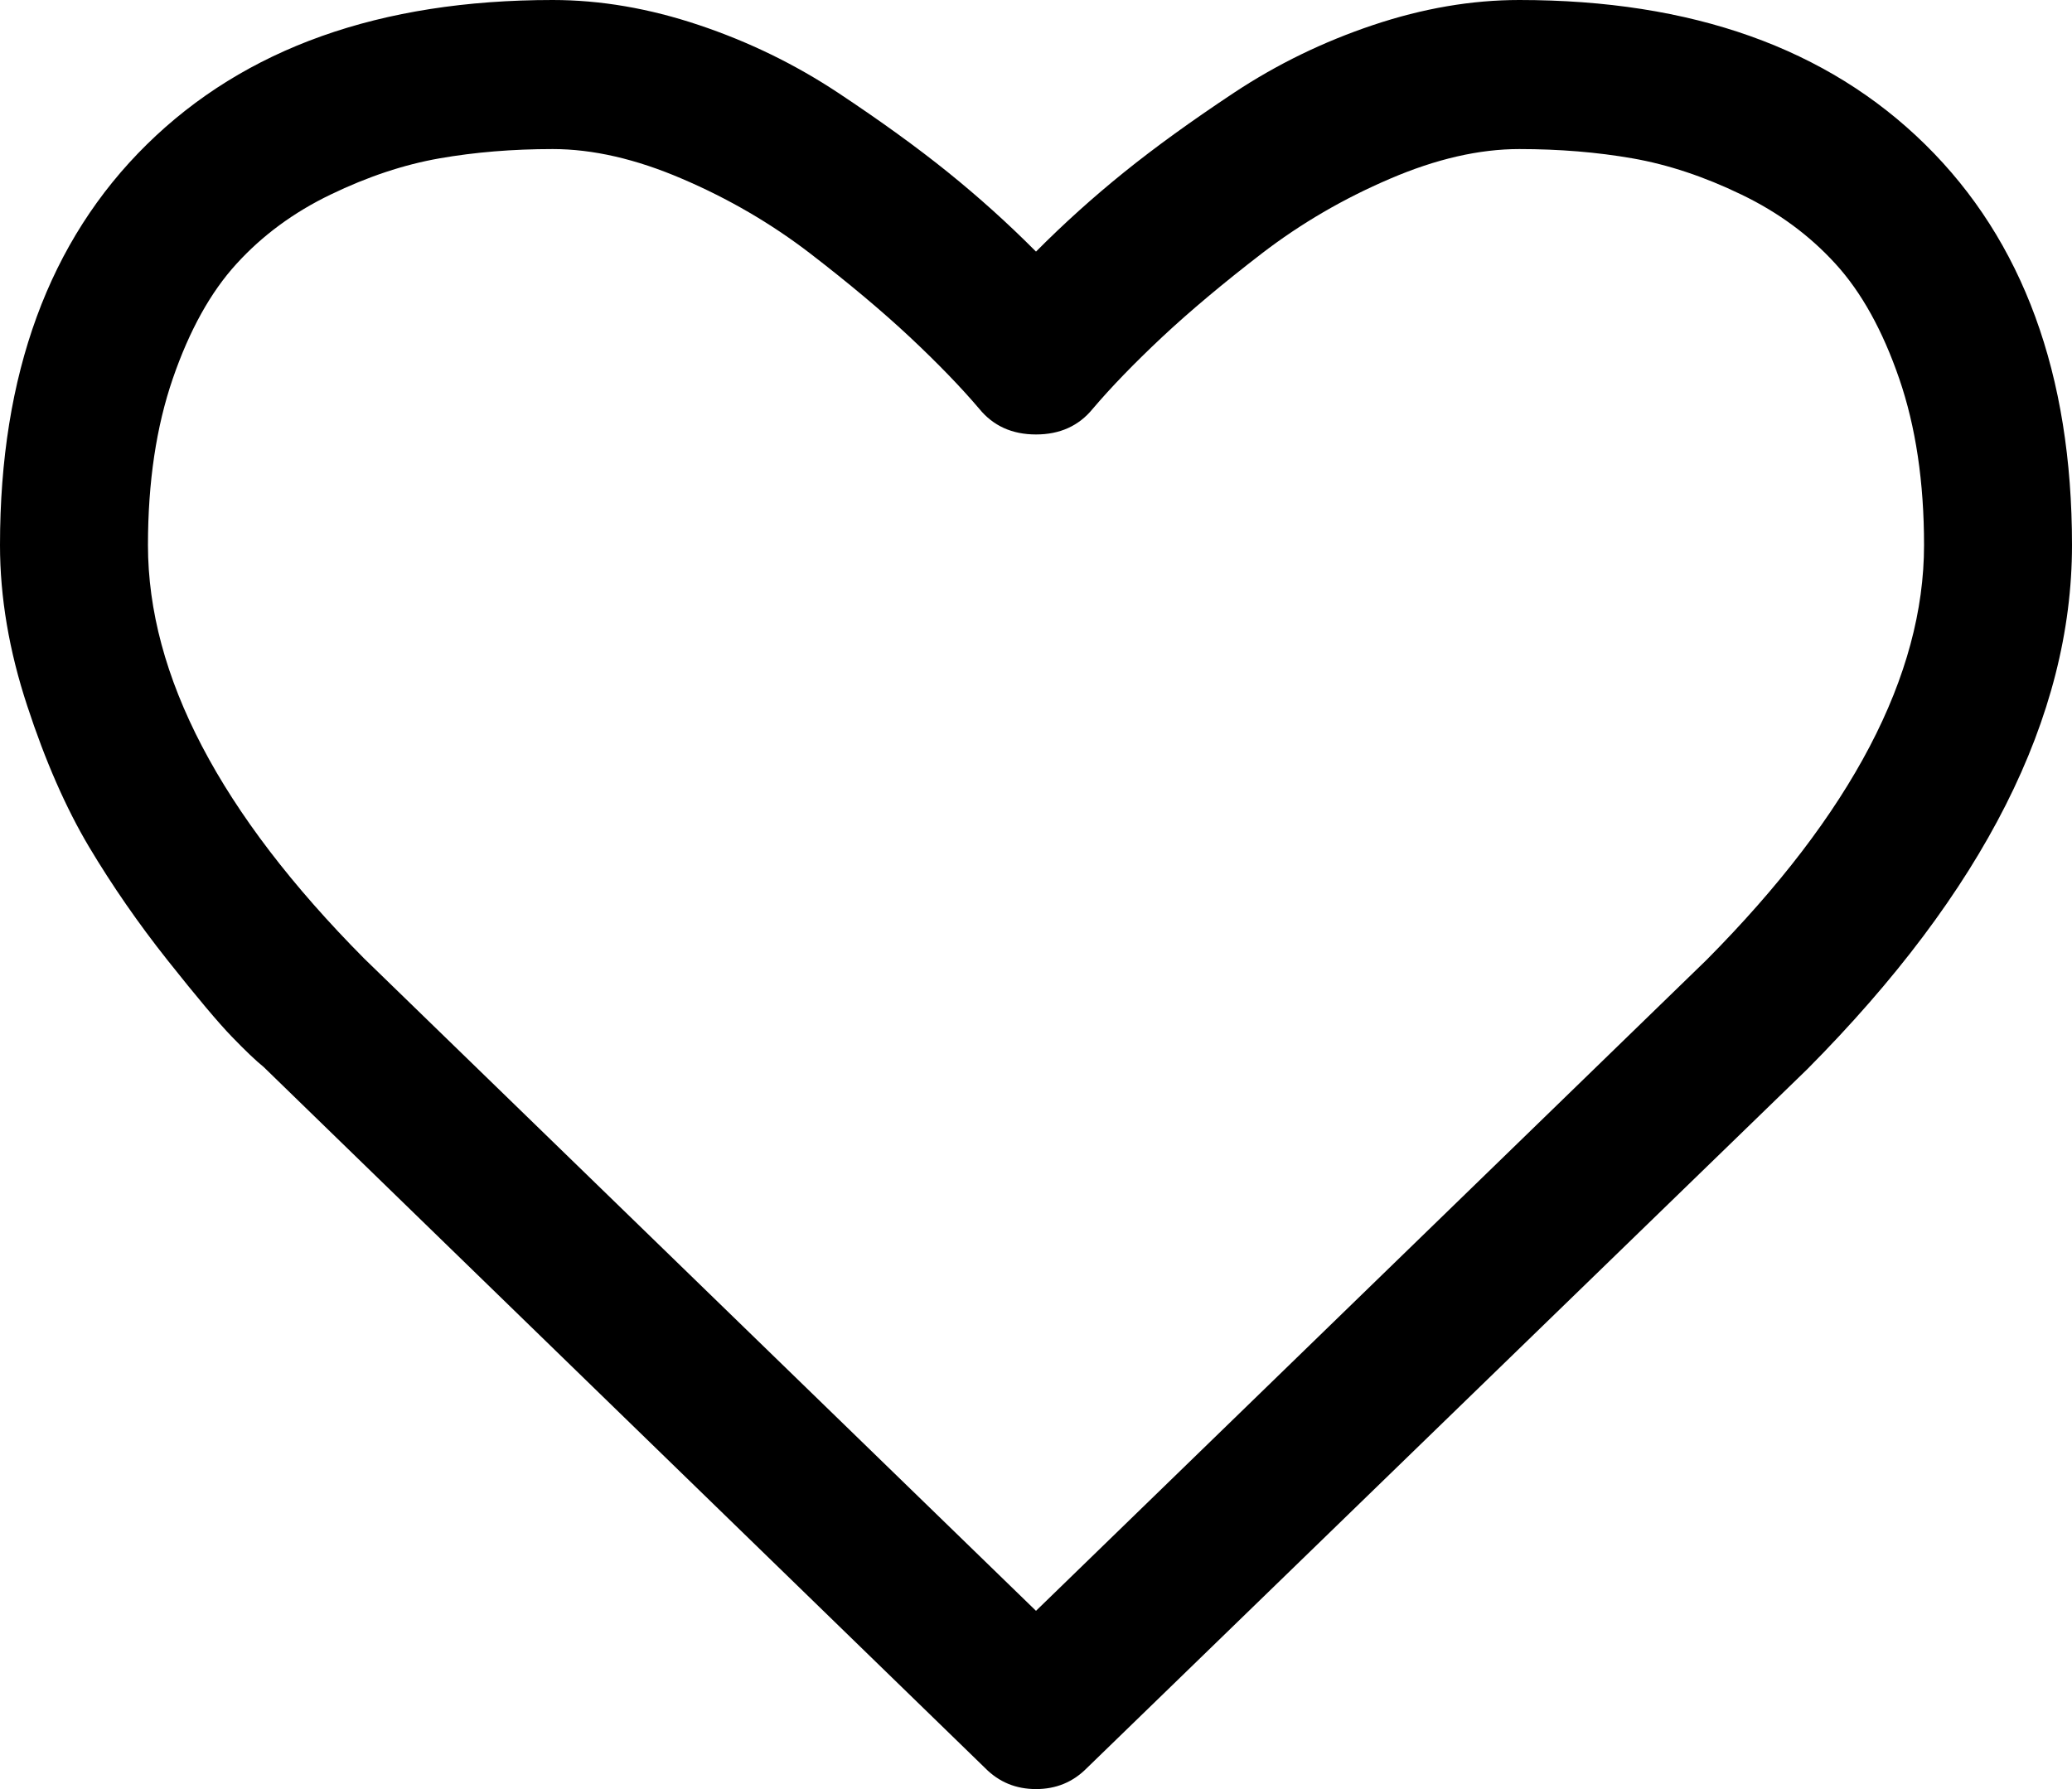 ﻿<?xml version="1.0" encoding="utf-8"?>
<svg version="1.1" xmlns:xlink="http://www.w3.org/1999/xlink" width="22px" height="19px" xmlns="http://www.w3.org/2000/svg">
  <g transform="matrix(1 0 0 1 -526 -358 )">
    <path d="M 18.121 10.193  C 19.659 8.642  20.429 7.174  20.429 5.789  C 20.429 5.121  20.341 4.531  20.165 4.02  C 19.989 3.509  19.764 3.103  19.489 2.802  C 19.215 2.501  18.882 2.255  18.489 2.066  C 18.096 1.876  17.711 1.748  17.335 1.682  C 16.958 1.616  16.557 1.583  16.132 1.583  C 15.706 1.583  15.248 1.688  14.757 1.899  C 14.266 2.109  13.813 2.373  13.4 2.69  C 12.987 3.008  12.633 3.305  12.338 3.581  C 12.044 3.857  11.798 4.111  11.602 4.342  C 11.454 4.523  11.254 4.614  11 4.614  C 10.746 4.614  10.546 4.523  10.398 4.342  C 10.202 4.111  9.956 3.857  9.662 3.581  C 9.367 3.305  9.013 3.008  8.6 2.69  C 8.187 2.373  7.734 2.109  7.243 1.899  C 6.752 1.688  6.294 1.583  5.868 1.583  C 5.443 1.583  5.042 1.616  4.665 1.682  C 4.289 1.748  3.904 1.876  3.511 2.066  C 3.118 2.255  2.785 2.501  2.511 2.802  C 2.236 3.103  2.011 3.509  1.835 4.02  C 1.659 4.531  1.571 5.121  1.571 5.789  C 1.571 7.174  2.337 8.638  3.867 10.18  L 11 17.107  L 18.121 10.193  Z M 20.441 1.534  C 21.48 2.556  22 3.975  22 5.789  C 22 7.612  21.063 9.467  19.189 11.355  L 11.54 18.777  C 11.393 18.926  11.213 19  11 19  C 10.787 19  10.607 18.926  10.46 18.777  L 2.799 11.331  C 2.717 11.265  2.605 11.158  2.461 11.009  C 2.318 10.861  2.091 10.591  1.78 10.199  C 1.469 9.807  1.191 9.405  0.945 8.993  C 0.7 8.581  0.481 8.082  0.289 7.496  C 0.096 6.911  0 6.342  0 5.789  C 0 3.975  0.52 2.556  1.559 1.534  C 2.599 0.511  4.035 0  5.868 0  C 6.376 0  6.893 0.089  7.421 0.266  C 7.949 0.443  8.44 0.682  8.895 0.983  C 9.349 1.284  9.74 1.567  10.067 1.831  C 10.394 2.095  10.705 2.375  11 2.672  C 11.295 2.375  11.606 2.095  11.933 1.831  C 12.26 1.567  12.651 1.284  13.105 0.983  C 13.56 0.682  14.051 0.443  14.579 0.266  C 15.107 0.089  15.624 0  16.132 0  C 17.965 0  19.401 0.511  20.441 1.534  Z " fill-rule="nonzero" fill="#000000" stroke="none" transform="matrix(1 0 0 1 526 358 )" />
  </g>
</svg>